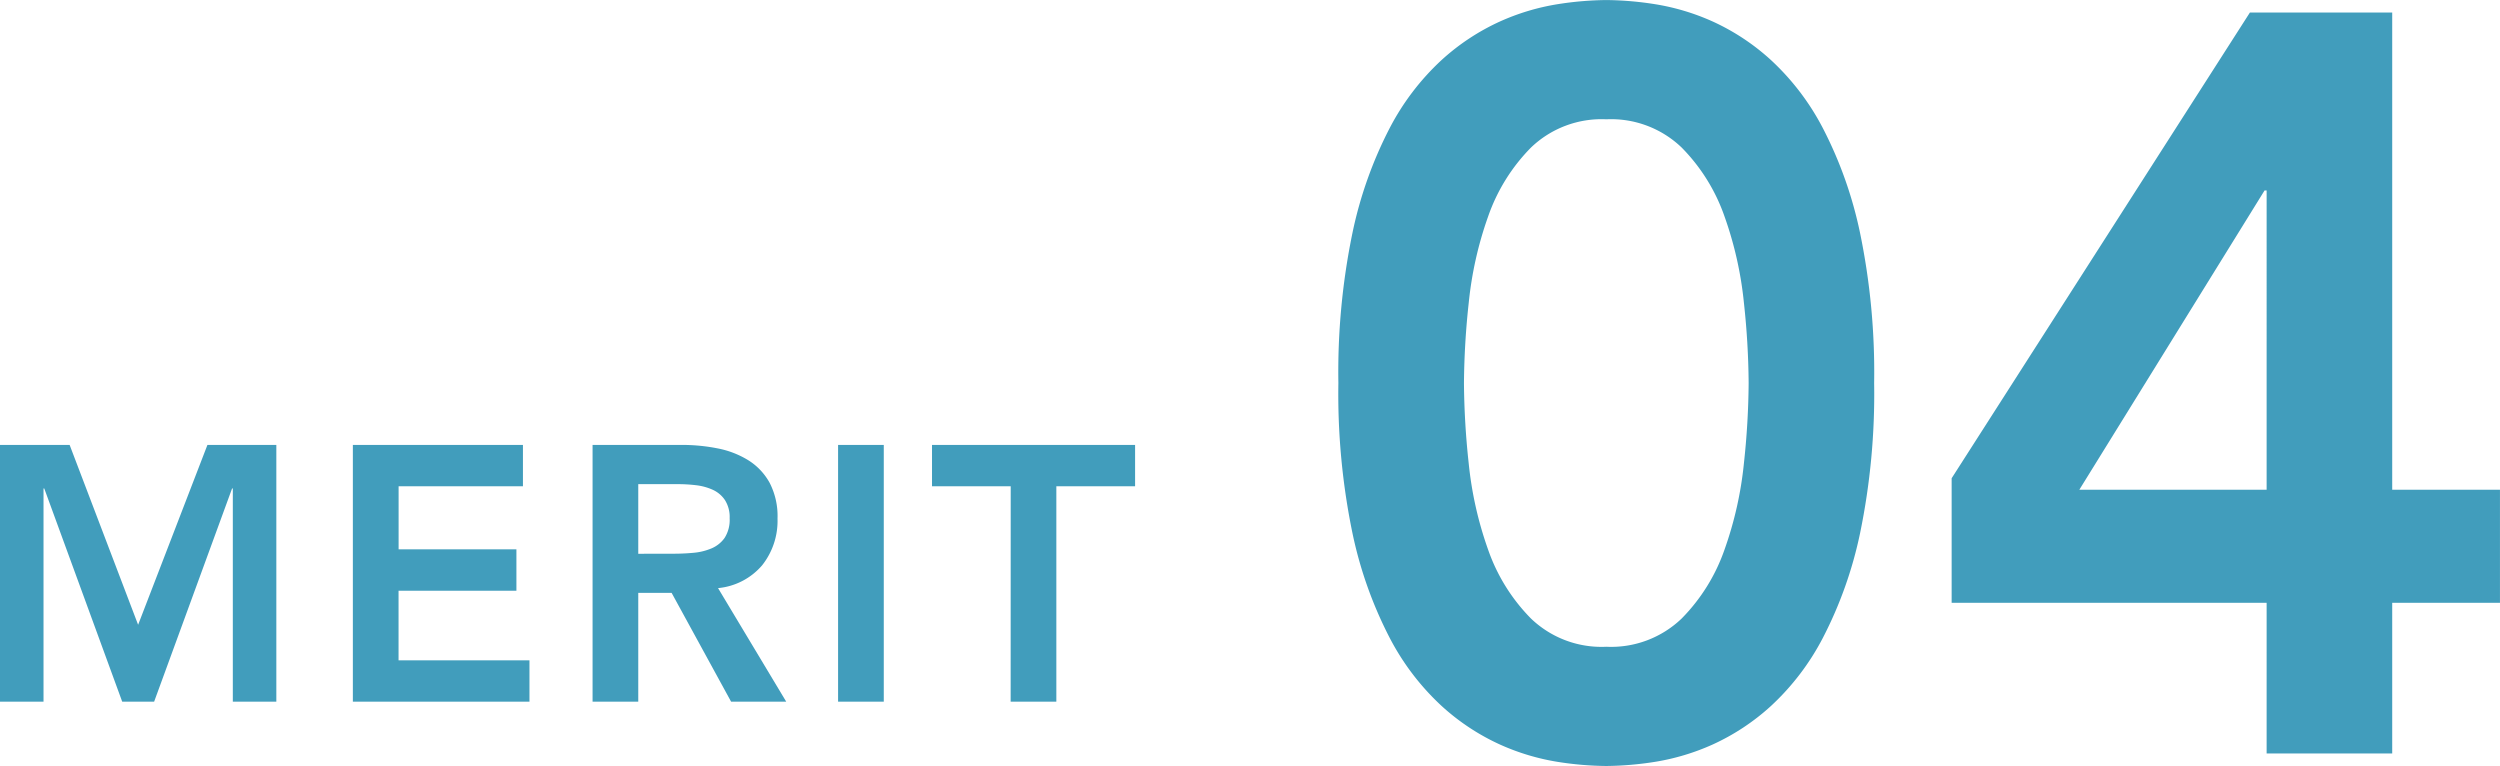 <svg xmlns="http://www.w3.org/2000/svg" width="241.28" height="73.932" viewBox="0 0 241.28 73.932">
  <g id="グループ_70496" data-name="グループ 70496" transform="translate(14457.13 16058.72)">
    <path id="パス_146196" data-name="パス 146196" d="M2.87-24.78H9.59L16.2-7.42,22.89-24.78h6.65V0h-4.2V-20.58h-.07L17.745,0h-3.08L7.14-20.58H7.07V0H2.87Zm34.055,0H53.34v3.99h-12v6.09H52.71v3.99H41.335v6.72H53.97V0H36.925Zm23.135,0h8.61a17.54,17.54,0,0,1,3.448.333,8.828,8.828,0,0,1,2.957,1.137,5.95,5.95,0,0,1,2.065,2.17,6.988,6.988,0,0,1,.77,3.465,6.9,6.9,0,0,1-1.487,4.515,6.38,6.38,0,0,1-4.253,2.2L78.75,0H73.43L67.69-10.5H64.47V0H60.06Zm7.84,10.5q.945,0,1.89-.087a5.8,5.8,0,0,0,1.732-.42A2.957,2.957,0,0,0,72.8-15.8a3.226,3.226,0,0,0,.49-1.907,3.043,3.043,0,0,0-.455-1.75,2.828,2.828,0,0,0-1.19-1,5.478,5.478,0,0,0-1.627-.437,14.83,14.83,0,0,0-1.733-.1H64.47v6.72Zm15.855-10.5h4.41V0h-4.41Zm16.66,3.99H92.82v-3.99h19.6v3.99h-7.6V0h-4.41Z" transform="translate(-14460 -15991)" fill="#419dbc"/>
    <path id="パス_146197" data-name="パス 146197" d="M4.04-35.754A66.444,66.444,0,0,1,5.4-50.248a39.565,39.565,0,0,1,3.586-10.1,24.059,24.059,0,0,1,5-6.565,21.631,21.631,0,0,1,5.656-3.737A22.069,22.069,0,0,1,25.2-72.316a31.96,31.96,0,0,1,4.7-.4,31.96,31.96,0,0,1,4.7.4,22.07,22.07,0,0,1,5.555,1.666A21.631,21.631,0,0,1,45.8-66.913a24.059,24.059,0,0,1,5,6.565,39.565,39.565,0,0,1,3.585,10.1,66.444,66.444,0,0,1,1.363,14.493A66.444,66.444,0,0,1,54.389-21.26,39.565,39.565,0,0,1,50.8-11.16a24.059,24.059,0,0,1-5,6.565A21.631,21.631,0,0,1,40.147-.859,22.07,22.07,0,0,1,34.592.808a31.96,31.96,0,0,1-4.7.4,31.96,31.96,0,0,1-4.7-.4A22.07,22.07,0,0,1,19.645-.859,21.631,21.631,0,0,1,13.989-4.6a24.059,24.059,0,0,1-5-6.565A39.565,39.565,0,0,1,5.4-21.26,66.444,66.444,0,0,1,4.04-35.754Zm12.12,0a76.192,76.192,0,0,0,.455,7.727,35.327,35.327,0,0,0,1.868,8.333,17.758,17.758,0,0,0,4.141,6.666A9.828,9.828,0,0,0,29.9-10.3a9.828,9.828,0,0,0,7.272-2.727,17.758,17.758,0,0,0,4.141-6.666,35.327,35.327,0,0,0,1.868-8.333,76.193,76.193,0,0,0,.454-7.727,76.193,76.193,0,0,0-.454-7.726,35.327,35.327,0,0,0-1.868-8.333,17.758,17.758,0,0,0-4.141-6.666A9.828,9.828,0,0,0,29.9-61.206a9.828,9.828,0,0,0-7.272,2.727,17.758,17.758,0,0,0-4.141,6.666,35.327,35.327,0,0,0-1.868,8.333A76.192,76.192,0,0,0,16.16-35.754Zm77.467,21.21h-30.4V-26.563L92.011-71.508h13.736v46.056h10.4v10.908h-10.4V0H93.627Zm0-39.794h-.2L75.548-25.452H93.627Z" transform="translate(-14332 -15986)" fill="#419dbc"/>
  </g>
</svg>
